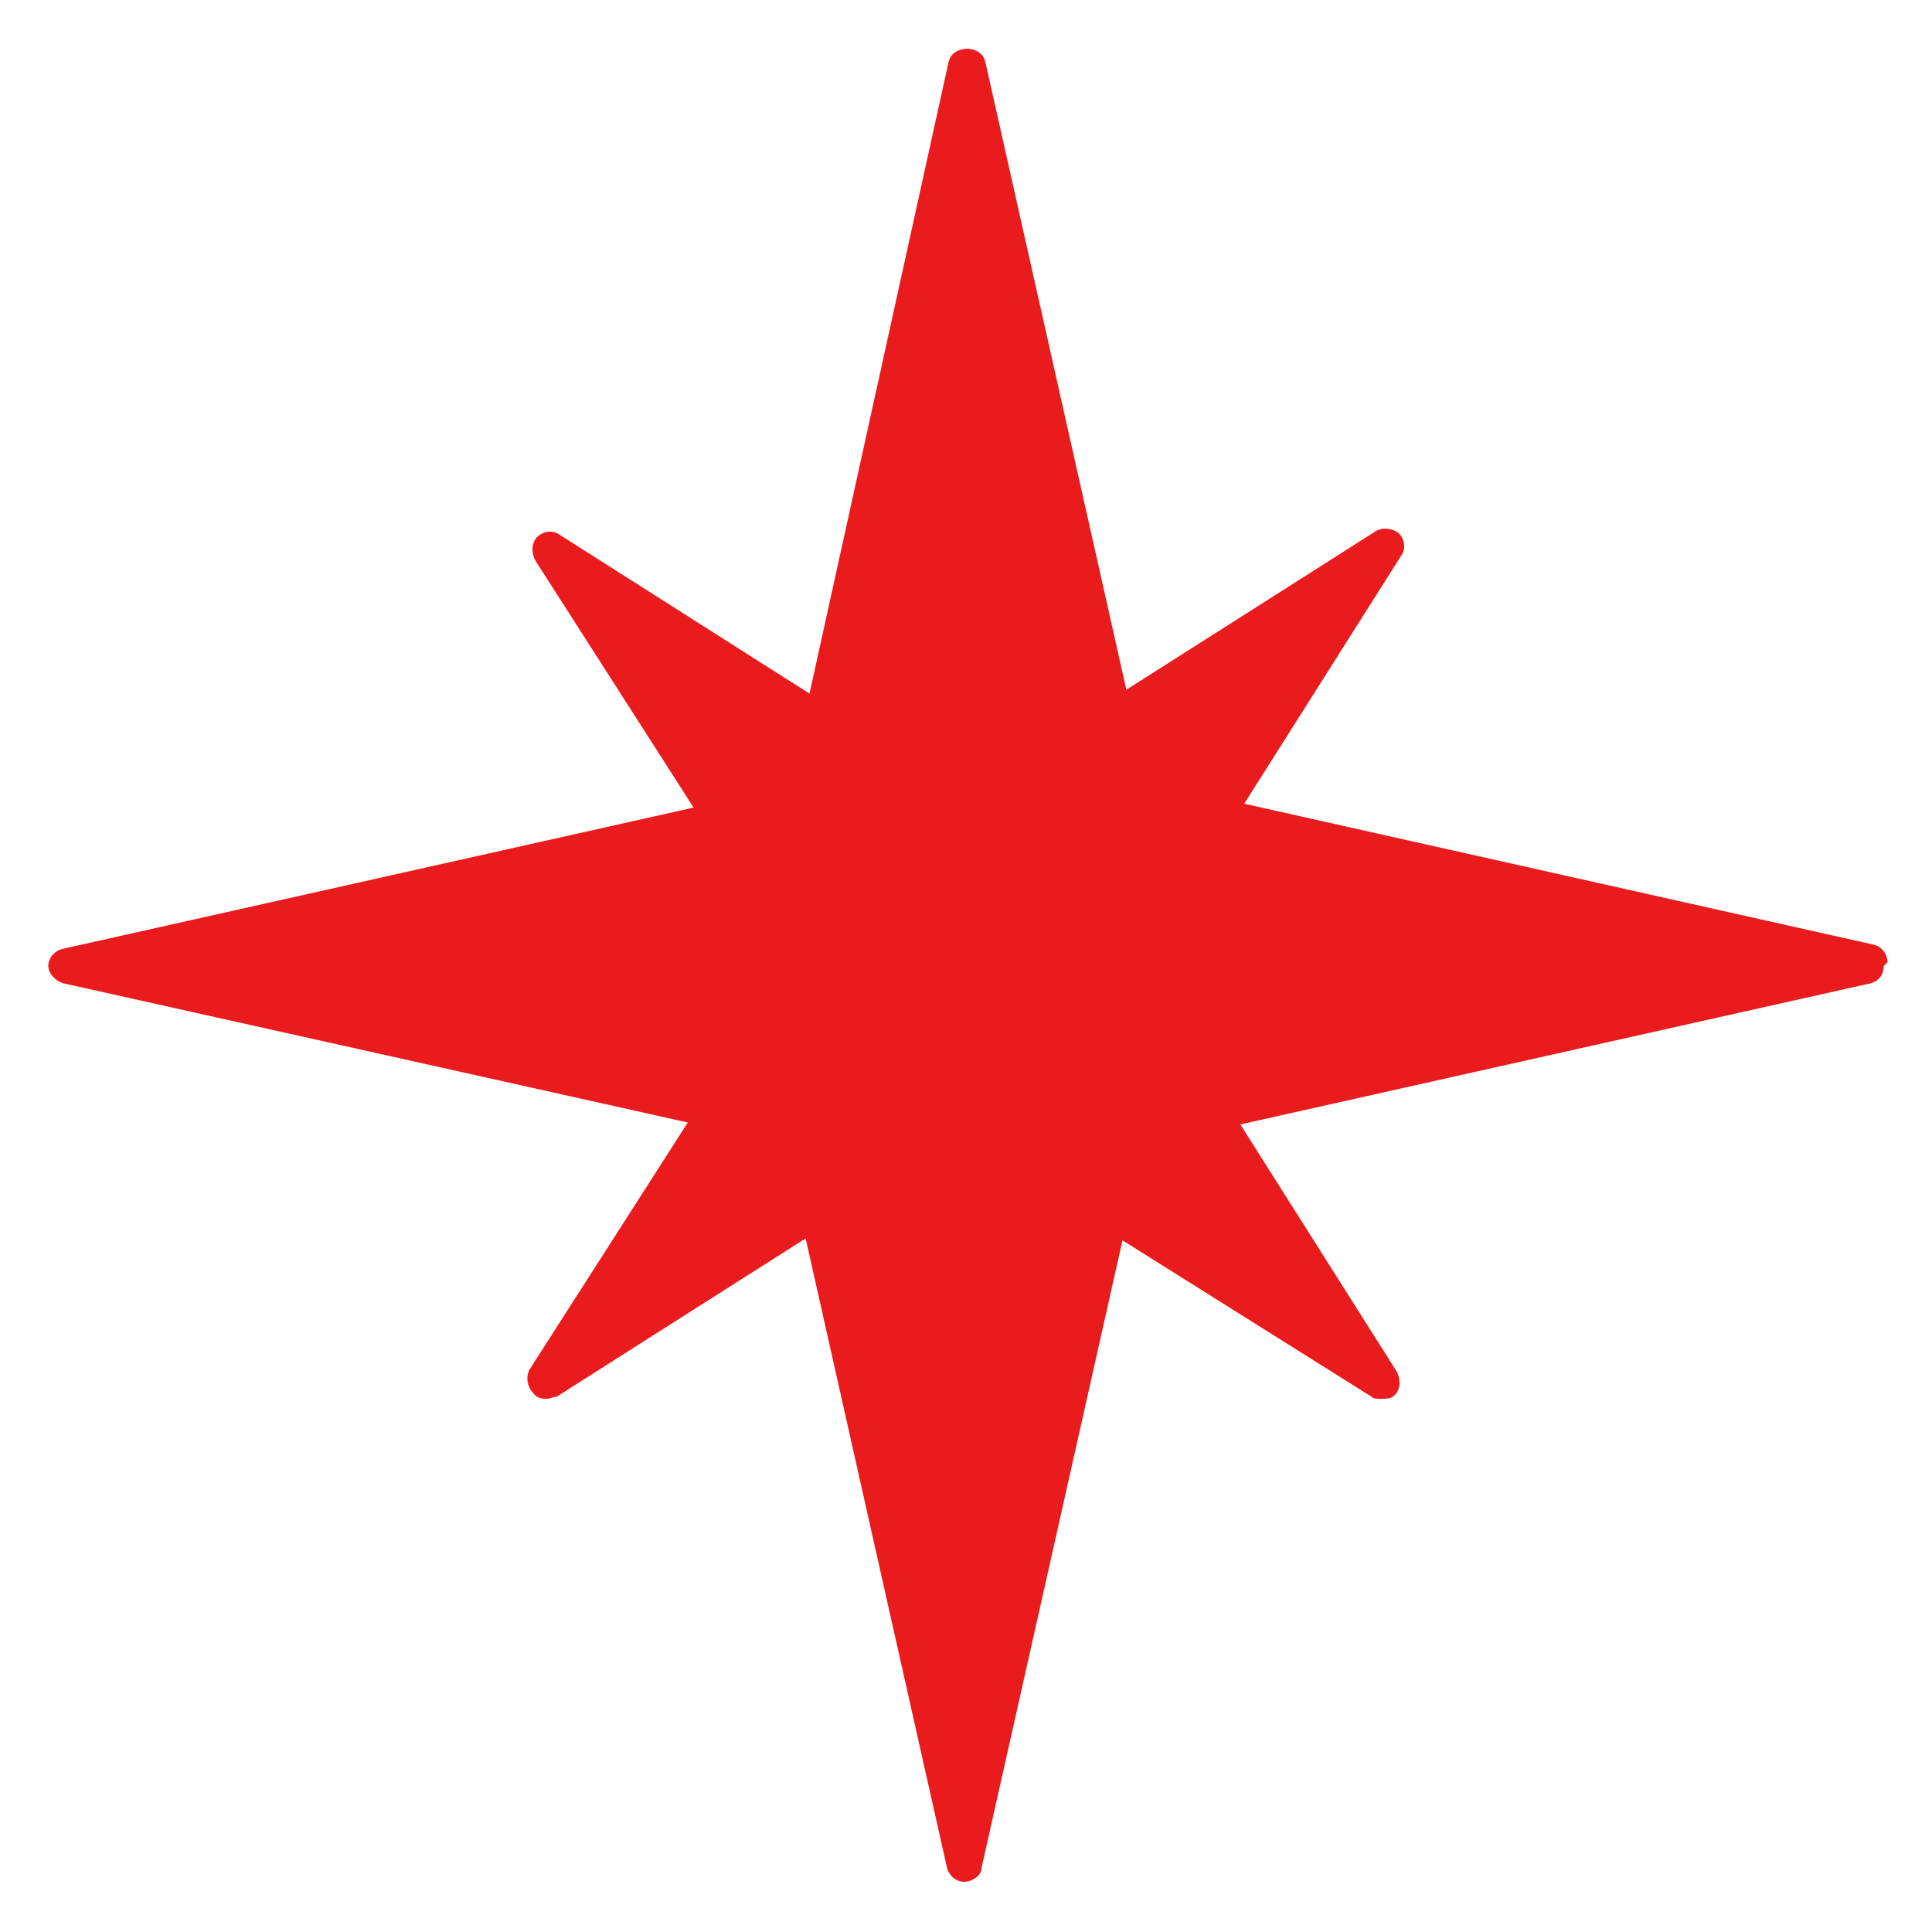 <?xml version="1.0" encoding="UTF-8"?>
<svg id="Layer_1" xmlns="http://www.w3.org/2000/svg" version="1.1" viewBox="0 0 100 100">
  <!-- Generator: Adobe Illustrator 29.3.1, SVG Export Plug-In . SVG Version: 2.1.0 Build 151)  -->
  <defs>
    <style>
      .st0 {
        fill: #ea1b1c;
      }
    </style>
  </defs>
  <path class="st0" d="M97.5,50c0,.5-.3.8-.7.9l-32.6,7.3,8.1,12.8c.2.4.2.9-.1,1.2-.2.2-.4.2-.7.2s-.4,0-.5-.1l-12.9-8.1-7.3,32.5c0,.4-.5.7-.9.7s-.8-.3-.9-.8l-7.3-32.5-12.9,8.2c-.2,0-.3.1-.5.1s-.5,0-.7-.3c-.3-.3-.4-.8-.2-1.2l8.2-12.8L3.3,50.9c-.4-.1-.8-.5-.8-.9s.3-.8.8-.9l32.6-7.3-8.2-12.8c-.2-.4-.2-.9.1-1.2.3-.3.8-.4,1.2-.1l12.9,8.2L49.1,3.2c.2-.9,1.7-.9,1.9,0l7.3,32.5,12.9-8.2c.3-.2.8-.2,1.2.1.3.3.4.8.1,1.2l-8.1,12.8,32.6,7.3c.4.1.7.5.7.9Z"/>
</svg>